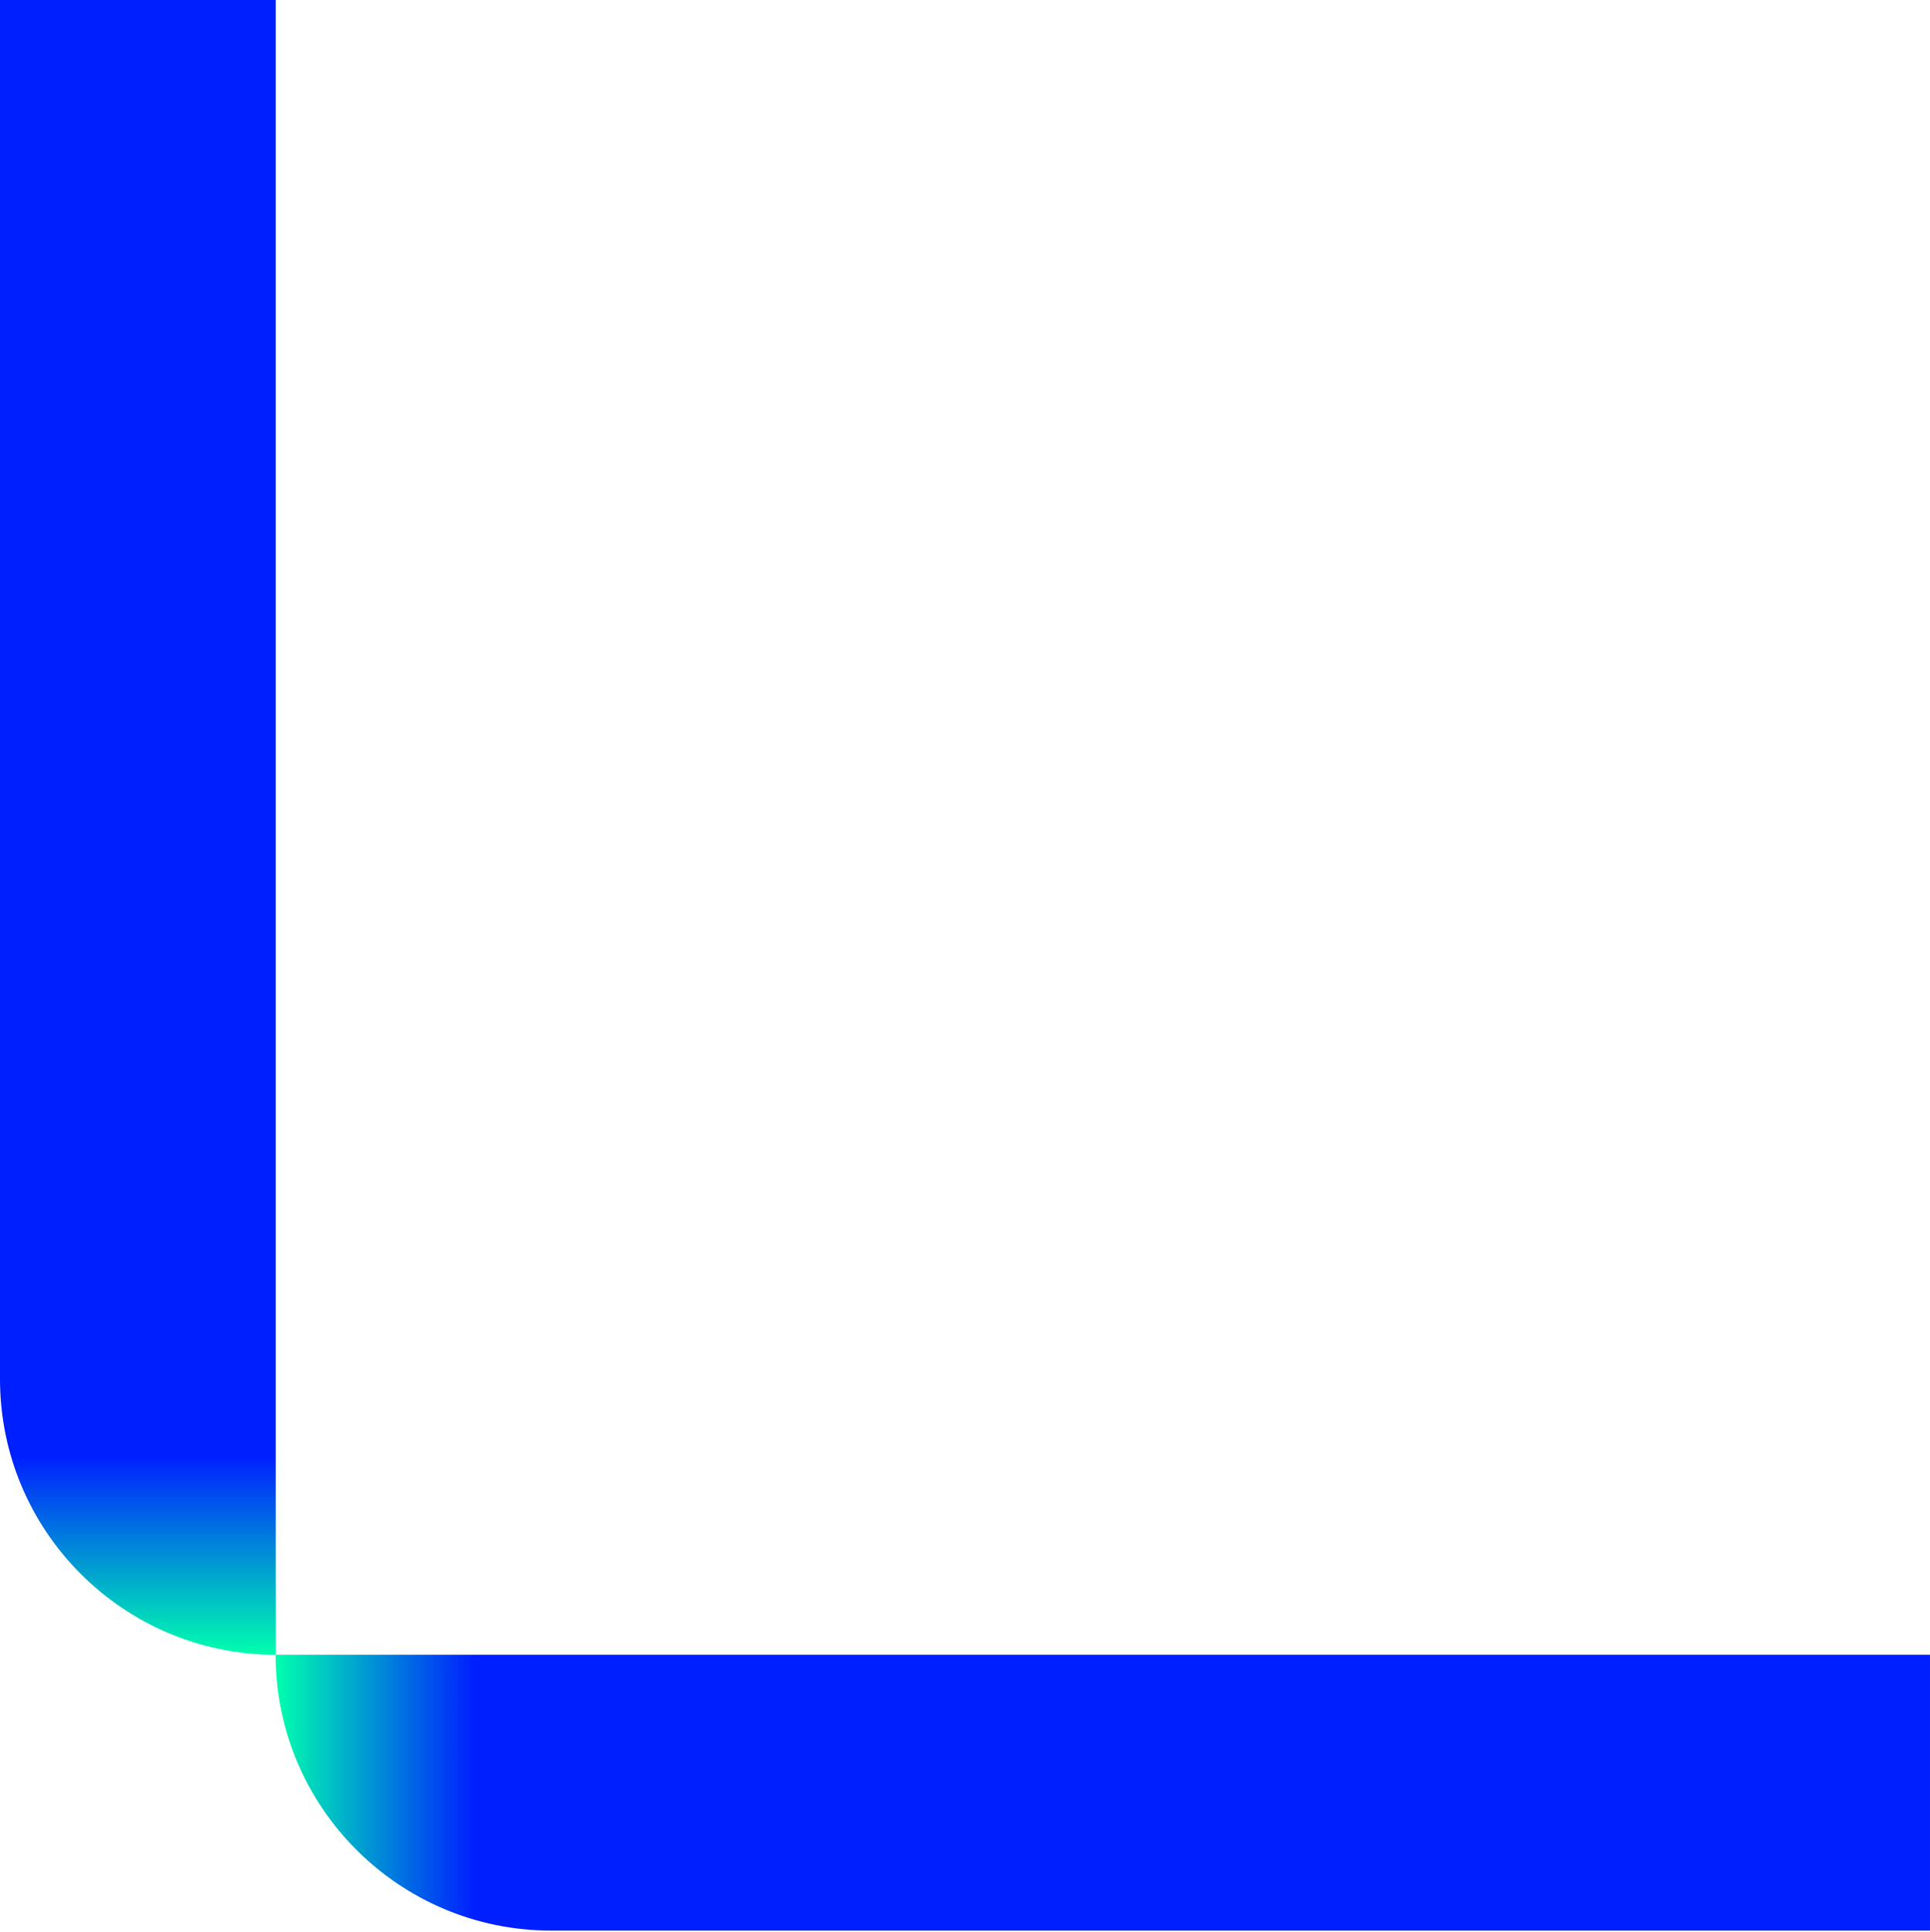 <?xml version="1.0" encoding="utf-8"?>
<svg xmlns="http://www.w3.org/2000/svg" fill="none" height="100%" overflow="visible" preserveAspectRatio="none" style="display: block;" viewBox="0 0 1666 1667" width="100%">
<g id="Group 27">
<path d="M238.018 1.58548e-05L238.018 1428.11C106.632 1428.11 7.96384e-05 1321.48 7.38954e-05 1190.09L2.18749e-05 2.62589e-05L238.018 1.58548e-05Z" fill="url(#paint0_linear_0_7432)" id="Vector"/>
<path d="M1665.99 1428.11L237.878 1428.11C237.879 1559.49 344.51 1666.13 475.896 1666.13L1665.99 1666.13L1665.99 1428.11Z" fill="url(#paint1_linear_0_7432)" id="Vector_2"/>
</g>
<defs>
<linearGradient gradientUnits="userSpaceOnUse" id="paint0_linear_0_7432" x1="119.009" x2="119.009" y1="1100.76" y2="1428.11">
<stop offset="0.476" stop-color="#001FFF"/>
<stop offset="1" stop-color="#00FFAE"/>
</linearGradient>
<linearGradient gradientUnits="userSpaceOnUse" id="paint1_linear_0_7432" x1="565.226" x2="237.878" y1="1547.12" y2="1547.12">
<stop offset="0.476" stop-color="#001FFF"/>
<stop offset="1" stop-color="#00FFAE"/>
</linearGradient>
</defs>
</svg>